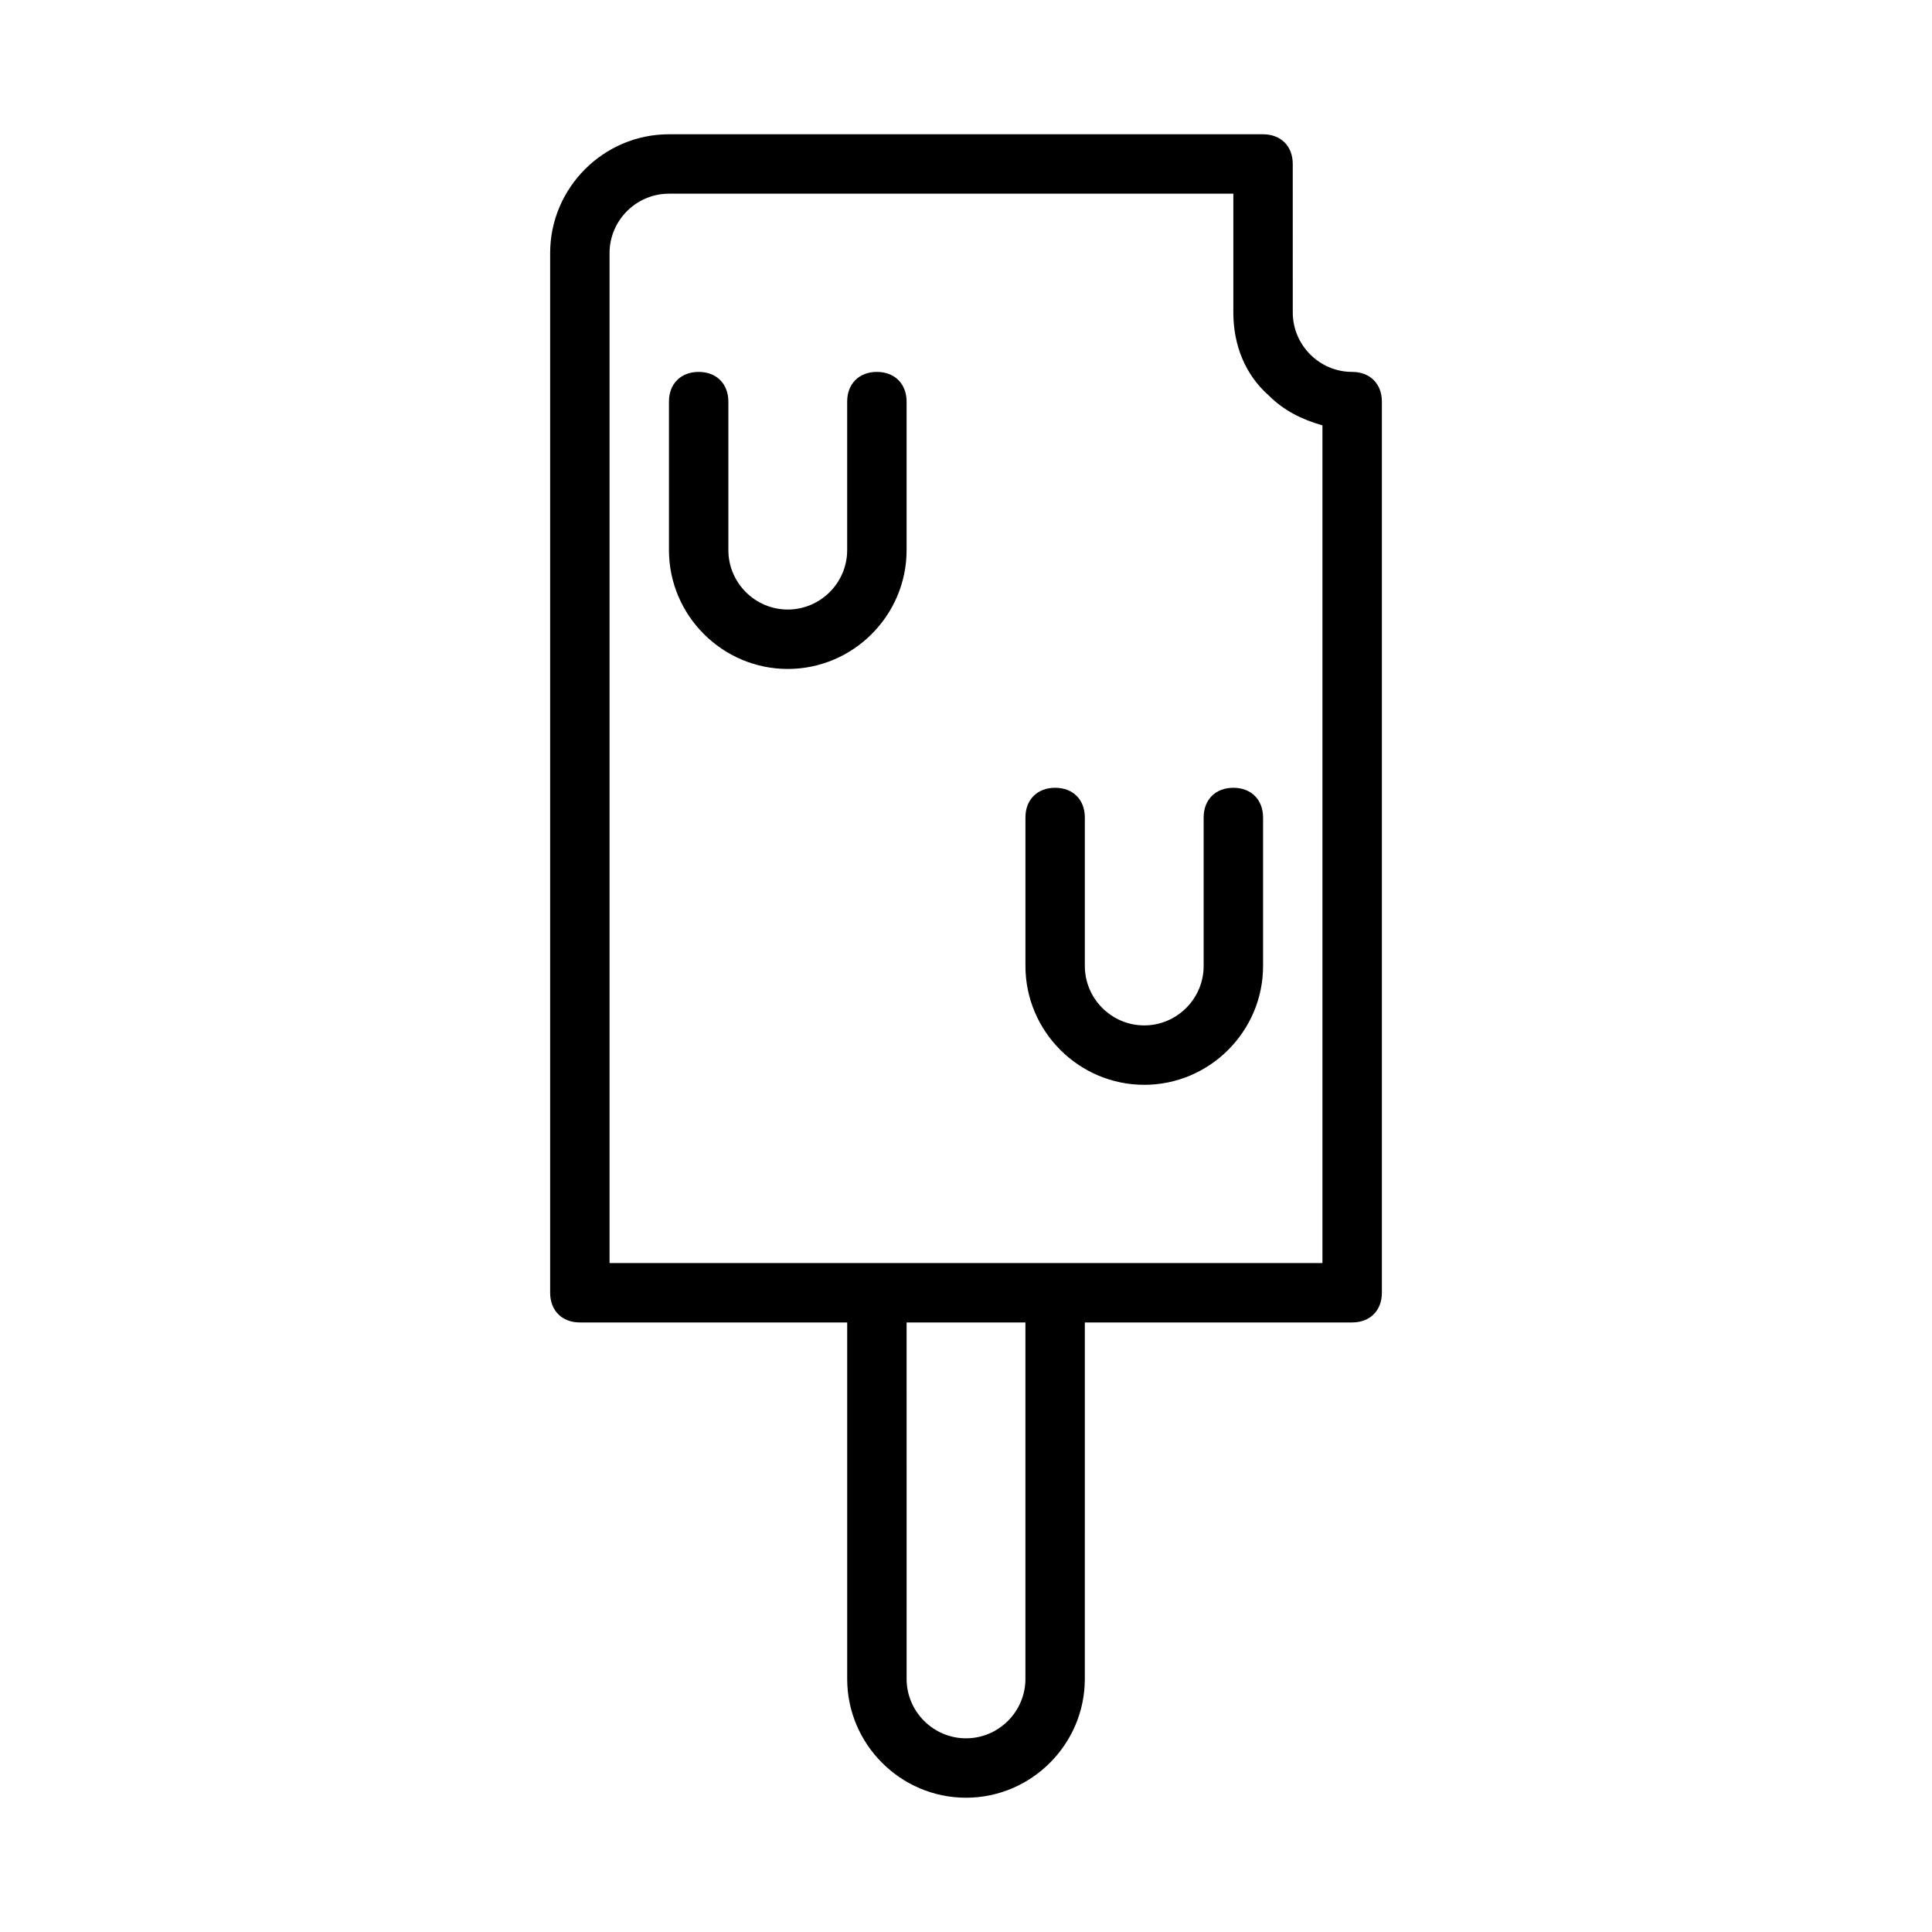 <?xml version="1.0" encoding="UTF-8"?>
<!-- Uploaded to: SVG Repo, www.svgrepo.com, Generator: SVG Repo Mixer Tools -->
<svg fill="#000000" width="800px" height="800px" version="1.1" viewBox="144 144 512 512" xmlns="http://www.w3.org/2000/svg">
 <g>
  <path d="m376.38 242.56c-4.723 0-7.871 3.148-7.871 7.871v39.359c0 8.66-7.086 15.742-15.742 15.742-8.66 0-15.742-7.086-15.742-15.742v-39.359c0-4.723-3.148-7.871-7.871-7.871s-7.871 3.148-7.871 7.871v39.359c0 17.32 14.168 31.488 31.488 31.488 17.32 0 31.488-14.168 31.488-31.488v-39.359c-0.008-4.723-3.156-7.871-7.879-7.871z"/>
  <path d="m470.85 352.77c-4.723 0-7.871 3.148-7.871 7.871v39.359c0 8.66-7.086 15.742-15.742 15.742-8.66 0-15.742-7.086-15.742-15.742v-39.359c0-4.723-3.148-7.871-7.871-7.871s-7.871 3.148-7.871 7.871v39.359c0 17.32 14.168 31.488 31.488 31.488 17.32 0 31.488-14.168 31.488-31.488v-39.359c-0.008-4.723-3.156-7.871-7.879-7.871z"/>
  <path d="m502.34 242.56c-8.66 0-15.742-7.086-15.742-15.742l-0.004-39.363c0-4.723-3.148-7.871-7.871-7.871h-157.44c-17.32 0-31.488 14.168-31.488 31.488v275.52c0 4.723 3.148 7.871 7.871 7.871h70.848v94.465c0 17.32 14.168 31.488 31.488 31.488 17.32 0 31.488-14.168 31.488-31.488l0.004-94.465h70.848c4.723 0 7.871-3.148 7.871-7.871v-236.16c0-4.723-3.148-7.871-7.871-7.871zm-86.594 346.37c0 8.66-7.086 15.742-15.742 15.742-8.66 0-15.742-7.086-15.742-15.742l-0.004-94.465h31.488zm-110.21-110.21v-267.65c0-8.66 7.086-15.742 15.742-15.742h149.57v31.488c0 8.66 3.148 16.531 9.445 22.043 3.938 3.938 8.66 6.297 14.168 7.871v221.99z"/>
 </g>
</svg>